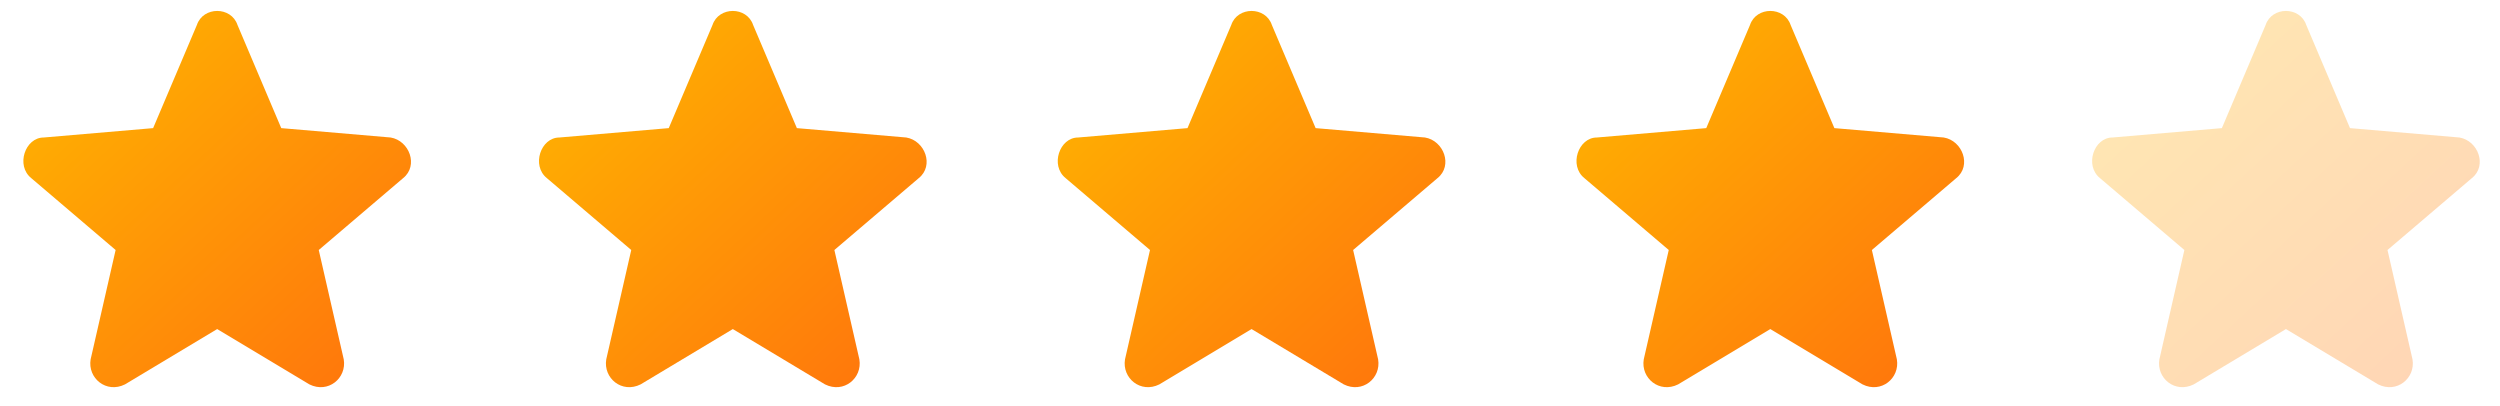 <svg xmlns="http://www.w3.org/2000/svg" viewBox="0 0 80 13">
  <defs/>
  <defs>
    <linearGradient id="a" x1=".6" x2="12.4" y1="13.3" y2=".6" gradientTransform="matrix(1 0 0 -1 0 13.9)" gradientUnits="userSpaceOnUse">
      <stop offset="0" stop-color="#ffb800"/>
      <stop offset="1" stop-color="#ff710d"/>
    </linearGradient>
    <linearGradient id="b" x1="17.1" x2="28.9" y1="13.3" y2=".6" gradientTransform="matrix(1 0 0 -1 0 13.9)" gradientUnits="userSpaceOnUse">
      <stop offset="0" stop-color="#ffb800"/>
      <stop offset="1" stop-color="#ff710d"/>
    </linearGradient>
    <linearGradient id="c" x1="33.7" x2="45.5" y1="13.3" y2=".6" gradientTransform="matrix(1 0 0 -1 0 13.9)" gradientUnits="userSpaceOnUse">
      <stop offset="0" stop-color="#ffb800"/>
      <stop offset="1" stop-color="#ff710d"/>
    </linearGradient>
    <linearGradient id="d" x1="50.2" x2="62" y1="13.3" y2=".6" gradientTransform="matrix(1 0 0 -1 0 13.9)" gradientUnits="userSpaceOnUse">
      <stop offset="0" stop-color="#ffb800"/>
      <stop offset="1" stop-color="#ff710d"/>
    </linearGradient>
    <linearGradient id="e" x1="66.8" x2="78.6" y1="13.3" y2=".6" gradientTransform="matrix(1 0 0 -1 0 13.9)" gradientUnits="userSpaceOnUse">
      <stop offset="0" stop-color="#ffb800"/>
      <stop offset="1" stop-color="#ff710d"/>
    </linearGradient>
  </defs>
  <path fill="url(#a)" d="M6.9 10.5l3 1.8c.6.3 1.2-.2 1.1-.8L10.2 8l2.7-2.3c.5-.4.2-1.2-.4-1.3L9 4.1 7.6.8C7.4.2 6.5.2 6.3.8L4.9 4.1l-3.5.3c-.6 0-.9.9-.4 1.3L3.7 8l-.8 3.5c-.1.6.5 1.1 1.1.8l3-1.8z"/>
  <path fill="url(#b)" d="M23.4 10.5l3 1.8c.6.3 1.2-.2 1.1-.8L26.7 8l2.7-2.3c.5-.4.2-1.2-.4-1.3l-3.5-.3L24.1.8c-.2-.6-1.1-.6-1.3 0l-1.4 3.3-3.5.3c-.6 0-.9.9-.4 1.3L20.2 8l-.8 3.5c-.1.6.5 1.1 1.1.8l3-1.8z"/>
  <path fill="url(#c)" d="M40 10.5l3 1.8c.6.3 1.2-.2 1.1-.8L43.3 8 46 5.7c.5-.4.2-1.2-.4-1.3l-3.5-.3L40.7.8c-.2-.6-1.1-.6-1.3 0L38 4.1l-3.5.3c-.6 0-.9.9-.4 1.3L36.8 8l-.8 3.5c-.1.6.5 1.1 1.1.8l3-1.8z"/>
  <path fill="url(#d)" d="M56.6 10.5l3 1.8c.6.3 1.2-.2 1.1-.8L59.9 8l2.7-2.3c.5-.4.2-1.2-.4-1.3l-3.5-.3L57.3.8c-.2-.6-1.1-.6-1.3 0l-1.4 3.3-3.5.3c-.6 0-.9.9-.4 1.3L53.4 8l-.8 3.5c-.1.6.5 1.1 1.1.8l3-1.8z"/>
  <path fill="url(#e)" d="M73.1 10.5l3 1.8c.6.3 1.2-.2 1.1-.8L76.4 8l2.7-2.3c.5-.4.2-1.2-.4-1.3l-3.5-.3L73.8.8c-.2-.6-1.1-.6-1.3 0l-1.4 3.3-3.5.3c-.6 0-.9.9-.4 1.3L69.9 8l-.8 3.5c-.1.6.5 1.1 1.1.8l3-1.8z" opacity=".3"/>
</svg>
